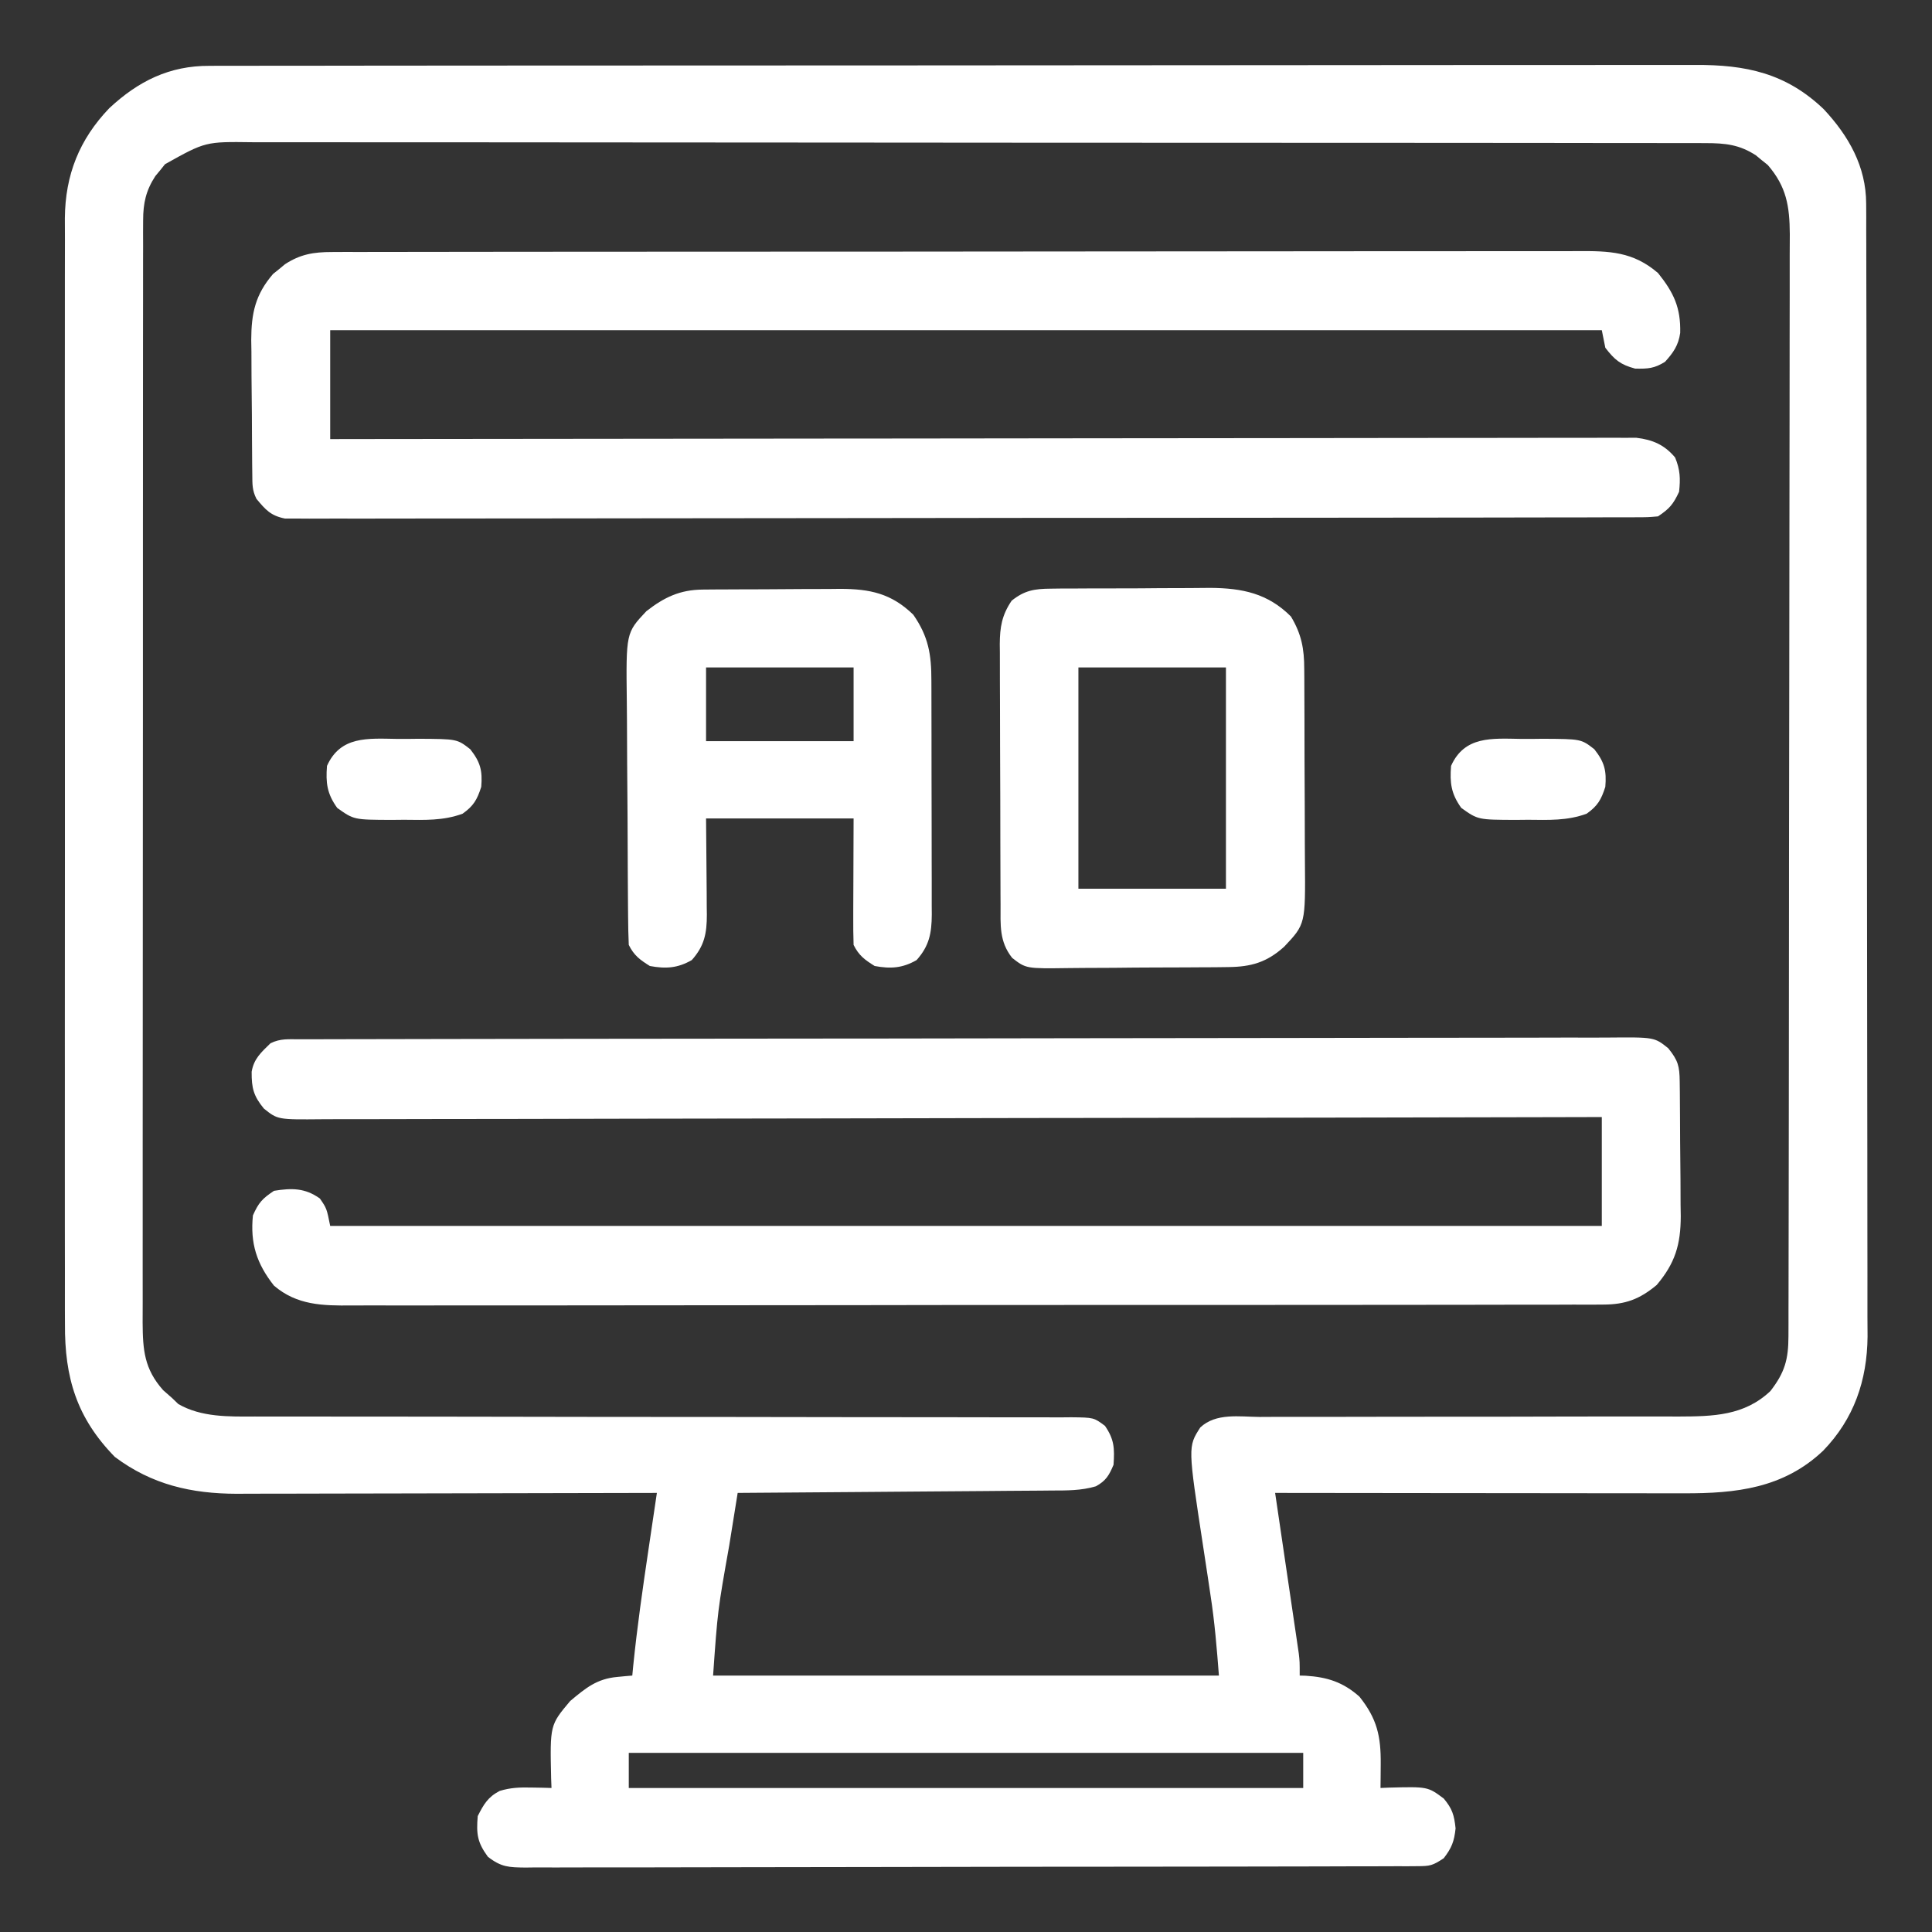 <?xml version="1.0" encoding="UTF-8"?>
<svg version="1.1" xmlns="http://www.w3.org/2000/svg" width="550" height="550">
<rect width="100%" height="100%" fill="#333333" stroke="none"/>
<path d="M0 0 C0.757 -0.004 1.514 -0.007 2.294 -0.011 C4.833 -0.02 7.371 -0.015 9.91 -0.01 C11.748 -0.014 13.586 -0.018 15.424 -0.024 C20.476 -0.036 25.528 -0.036 30.58 -0.033 C36.028 -0.033 41.476 -0.044 46.924 -0.054 C57.599 -0.07 68.274 -0.076 78.948 -0.077 C87.625 -0.078 96.301 -0.082 104.977 -0.088 C129.572 -0.106 154.166 -0.115 178.761 -0.114 C179.755 -0.114 179.755 -0.114 180.769 -0.113 C182.11 -0.113 183.45 -0.113 184.791 -0.113 C205.643 -0.112 226.495 -0.127 247.348 -0.154 C270.778 -0.185 294.208 -0.202 317.639 -0.2 C330.044 -0.2 342.448 -0.205 354.853 -0.227 C365.415 -0.245 375.976 -0.249 386.538 -0.236 C391.927 -0.229 397.315 -0.229 402.704 -0.246 C407.638 -0.262 412.573 -0.259 417.508 -0.242 C419.291 -0.239 421.074 -0.242 422.858 -0.254 C437.294 -0.338 448.757 2.055 459.524 12.363 C466.604 19.967 471.564 28.63 471.584 39.254 C471.591 40.438 471.598 41.623 471.606 42.844 C471.603 44.137 471.601 45.429 471.598 46.761 C471.603 48.155 471.608 49.55 471.614 50.944 C471.628 54.77 471.63 58.597 471.63 62.423 C471.631 66.552 471.644 70.681 471.656 74.81 C471.679 83.837 471.687 92.864 471.692 101.891 C471.695 107.531 471.702 113.171 471.709 118.81 C471.728 134.432 471.745 150.055 471.748 165.677 C471.748 166.676 471.748 167.676 471.748 168.706 C471.749 170.732 471.749 172.758 471.749 174.784 C471.749 175.79 471.75 176.796 471.75 177.832 C471.75 179.343 471.75 179.343 471.75 180.884 C471.754 197.193 471.781 213.502 471.818 229.811 C471.856 246.566 471.876 263.321 471.876 280.076 C471.877 289.479 471.885 298.882 471.914 308.285 C471.939 316.293 471.946 324.302 471.931 332.31 C471.924 336.393 471.924 340.475 471.947 344.558 C471.968 348.303 471.965 352.048 471.944 355.793 C471.939 357.774 471.959 359.754 471.979 361.734 C471.863 374.23 468.113 385.192 459.324 394.257 C448.004 404.965 434.502 406.416 419.688 406.371 C417.799 406.371 417.799 406.371 415.872 406.371 C412.437 406.372 409.001 406.366 405.566 406.359 C401.969 406.352 398.372 406.352 394.775 406.351 C387.972 406.348 381.169 406.339 374.366 406.329 C366.617 406.318 358.869 406.313 351.12 406.308 C335.188 406.297 319.256 406.28 303.324 406.257 C303.412 406.85 303.5 407.442 303.59 408.053 C304.502 414.216 305.41 420.381 306.315 426.545 C306.654 428.846 306.993 431.147 307.334 433.448 C307.823 436.754 308.308 440.06 308.793 443.367 C308.946 444.396 309.099 445.425 309.257 446.486 C309.397 447.446 309.537 448.407 309.682 449.397 C309.868 450.663 309.868 450.663 310.059 451.954 C310.324 454.257 310.324 454.257 310.324 458.257 C310.881 458.271 311.438 458.286 312.012 458.3 C318.168 458.685 322.666 460.117 327.324 464.257 C332.346 470.538 333.461 475.527 333.387 483.507 C333.378 484.771 333.369 486.034 333.359 487.335 C333.342 488.782 333.342 488.782 333.324 490.257 C334.121 490.222 334.918 490.188 335.738 490.152 C346.769 489.87 346.769 489.87 351.324 493.257 C353.768 496.189 354.291 497.945 354.699 501.757 C354.3 505.487 353.597 507.312 351.324 510.257 C348.164 512.364 347.422 512.509 343.815 512.517 C342.885 512.524 341.956 512.531 340.998 512.539 C339.975 512.536 338.953 512.534 337.899 512.531 C336.271 512.539 336.271 512.539 334.61 512.547 C330.955 512.562 327.3 512.563 323.645 512.564 C321.032 512.571 318.419 512.58 315.806 512.589 C308.695 512.612 301.583 512.62 294.472 512.625 C290.032 512.628 285.593 512.634 281.154 512.642 C268.866 512.661 256.578 512.678 244.291 512.681 C243.111 512.681 243.111 512.681 241.907 512.681 C240.313 512.682 238.718 512.682 237.124 512.682 C236.332 512.682 235.541 512.683 234.725 512.683 C233.933 512.683 233.14 512.683 232.324 512.683 C219.478 512.687 206.633 512.714 193.787 512.751 C180.603 512.789 167.42 512.809 154.235 512.809 C146.831 512.81 139.427 512.818 132.023 512.847 C125.061 512.874 118.1 512.875 111.138 512.859 C108.579 512.858 106.02 512.864 103.462 512.88 C99.975 512.901 96.49 512.89 93.004 512.872 C91.985 512.885 90.967 512.898 89.918 512.912 C85.19 512.855 83.049 512.821 79.219 509.844 C76.21 505.736 75.897 503.39 76.324 498.257 C78.026 494.916 79.209 492.833 82.574 491.097 C85.733 490.133 88.341 490.06 91.637 490.132 C92.705 490.15 93.774 490.168 94.875 490.187 C96.087 490.222 96.087 490.222 97.324 490.257 C97.289 489.339 97.255 488.422 97.219 487.476 C96.885 472.347 96.885 472.347 102.637 465.507 C107.044 461.818 110.206 459.177 116.027 458.648 C117.236 458.532 117.236 458.532 118.47 458.414 C119.388 458.337 119.388 458.337 120.324 458.257 C120.454 456.9 120.454 456.9 120.586 455.515 C121.703 444.481 123.274 433.529 124.906 422.562 C125.141 420.975 125.376 419.387 125.611 417.8 C126.18 413.952 126.752 410.105 127.324 406.257 C126.341 406.26 126.341 406.26 125.338 406.263 C109.353 406.307 93.368 406.34 77.384 406.361 C69.654 406.371 61.924 406.385 54.193 406.408 C47.452 406.428 40.711 406.441 33.97 406.445 C30.404 406.448 26.838 406.454 23.272 406.469 C19.282 406.485 15.292 406.485 11.301 406.484 C10.131 406.492 8.961 406.499 7.755 406.506 C-5.19 406.474 -16.423 403.924 -26.988 396.007 C-37.853 384.889 -41.29 373.438 -41.184 358.132 C-41.188 356.731 -41.195 355.331 -41.203 353.93 C-41.219 350.109 -41.211 346.288 -41.199 342.467 C-41.19 338.335 -41.204 334.204 -41.215 330.072 C-41.232 321.99 -41.228 313.907 -41.217 305.825 C-41.208 299.254 -41.207 292.684 -41.211 286.113 C-41.212 285.177 -41.212 284.24 -41.213 283.276 C-41.214 281.373 -41.215 279.47 -41.217 277.568 C-41.228 259.743 -41.215 241.919 -41.194 224.095 C-41.176 208.811 -41.179 193.528 -41.197 178.244 C-41.219 160.48 -41.227 142.717 -41.215 124.953 C-41.213 123.058 -41.212 121.163 -41.211 119.267 C-41.21 118.335 -41.21 117.403 -41.209 116.442 C-41.206 109.881 -41.211 103.321 -41.221 96.76 C-41.232 88.762 -41.229 80.764 -41.208 72.766 C-41.197 68.688 -41.193 64.61 -41.206 60.532 C-41.218 56.794 -41.212 53.057 -41.19 49.32 C-41.184 47.336 -41.197 45.353 -41.211 43.369 C-41.103 31.083 -37.126 20.995 -28.57 12.058 C-20.306 4.363 -11.444 -0.067 0 0 Z M-12.699 28.003 C-13.145 28.562 -13.591 29.12 -14.051 29.695 C-14.512 30.25 -14.974 30.806 -15.449 31.378 C-18.138 35.497 -18.926 39.11 -18.93 43.991 C-18.936 45.143 -18.942 46.294 -18.948 47.481 C-18.944 48.742 -18.94 50.003 -18.936 51.302 C-18.939 52.658 -18.943 54.014 -18.948 55.371 C-18.958 59.097 -18.956 62.823 -18.952 66.55 C-18.949 70.569 -18.958 74.588 -18.966 78.607 C-18.979 86.481 -18.98 94.355 -18.978 102.228 C-18.976 108.628 -18.978 115.027 -18.982 121.427 C-18.983 122.337 -18.983 123.248 -18.984 124.186 C-18.985 126.035 -18.987 127.885 -18.988 129.734 C-18.999 147.083 -18.996 164.432 -18.99 181.781 C-18.985 197.655 -18.996 213.528 -19.015 229.402 C-19.035 245.698 -19.043 261.994 -19.039 278.29 C-19.037 287.44 -19.04 296.59 -19.054 305.741 C-19.066 313.53 -19.067 321.32 -19.055 329.11 C-19.049 333.085 -19.048 337.059 -19.06 341.034 C-19.071 344.673 -19.068 348.312 -19.054 351.952 C-19.05 353.89 -19.061 355.828 -19.072 357.766 C-19.023 365.609 -18.599 370.959 -13.238 377.007 C-11.97 378.121 -11.97 378.121 -10.676 379.257 C-10.098 379.814 -9.521 380.371 -8.926 380.945 C-2.412 384.744 5.547 384.545 12.871 384.509 C13.896 384.512 14.922 384.515 15.979 384.518 C19.397 384.525 22.814 384.519 26.232 384.513 C28.69 384.515 31.147 384.519 33.605 384.524 C38.888 384.532 44.17 384.534 49.453 384.532 C57.094 384.529 64.736 384.54 72.378 384.556 C84.783 384.582 97.189 384.602 109.595 384.616 C110.337 384.616 111.078 384.617 111.842 384.618 C122.379 384.629 132.917 384.635 143.454 384.638 C144.197 384.638 144.94 384.638 145.705 384.638 C146.819 384.638 146.819 384.638 147.954 384.639 C160.321 384.642 172.689 384.662 185.056 384.693 C192.681 384.712 200.306 384.718 207.931 384.707 C213.766 384.7 219.601 384.714 225.436 384.735 C227.832 384.74 230.229 384.739 232.625 384.73 C235.888 384.719 239.15 384.732 242.413 384.752 C243.368 384.743 244.323 384.733 245.307 384.724 C251.71 384.799 251.71 384.799 254.881 387.164 C257.538 391.018 257.643 393.555 257.324 398.257 C256.055 401.264 255.178 402.783 252.314 404.374 C248.083 405.624 244.06 405.566 239.669 405.576 C238.702 405.586 237.736 405.596 236.74 405.607 C233.554 405.637 230.367 405.654 227.18 405.671 C224.967 405.69 222.755 405.71 220.542 405.73 C214.724 405.781 208.906 405.821 203.088 405.858 C197.149 405.898 191.21 405.949 185.272 405.999 C173.623 406.096 161.973 406.181 150.324 406.257 C149.693 410.18 149.063 414.104 148.434 418.027 C148.169 419.668 148.169 419.668 147.9 421.343 C144.635 439.711 144.635 439.711 143.324 458.257 C190.844 458.257 238.364 458.257 287.324 458.257 C286.725 450.467 286.108 442.935 284.914 435.257 C284.644 433.445 284.374 431.632 284.104 429.82 C283.684 427.035 283.261 424.251 282.833 421.468 C278.491 393.103 278.491 393.103 282.014 387.634 C286.46 383.426 293.176 384.578 298.876 384.63 C300.271 384.624 301.666 384.617 303.061 384.608 C306.061 384.592 309.061 384.592 312.061 384.605 C316.811 384.624 321.56 384.609 326.31 384.589 C333.828 384.562 341.347 384.558 348.865 384.565 C362.313 384.576 375.761 384.551 389.209 384.511 C393.924 384.498 398.639 384.497 403.354 384.505 C406.297 384.509 409.24 384.505 412.182 384.498 C414.183 384.497 416.184 384.505 418.185 384.514 C427.986 384.482 436.89 384.305 444.324 377.257 C448.433 371.96 449.447 368.23 449.459 361.649 C449.465 359.926 449.465 359.926 449.472 358.167 C449.472 356.904 449.472 355.641 449.471 354.34 C449.475 352.985 449.478 351.63 449.483 350.276 C449.493 346.549 449.496 342.822 449.499 339.096 C449.503 335.078 449.512 331.06 449.521 327.042 C449.541 317.338 449.551 307.634 449.56 297.93 C449.564 293.36 449.57 288.791 449.575 284.221 C449.592 269.032 449.606 253.843 449.614 238.654 C449.616 234.713 449.618 230.772 449.619 226.831 C449.62 225.851 449.62 224.872 449.621 223.863 C449.629 207.99 449.655 192.117 449.687 176.244 C449.72 159.949 449.738 143.654 449.741 127.359 C449.743 118.209 449.752 109.06 449.778 99.91 C449.799 92.119 449.808 84.328 449.798 76.537 C449.793 72.563 449.795 68.588 449.815 64.614 C449.832 60.973 449.831 57.332 449.816 53.692 C449.812 51.755 449.828 49.819 449.845 47.882 C449.787 39.959 448.906 34.408 443.578 28.234 C442.741 27.565 442.741 27.565 441.887 26.882 C441.331 26.421 440.776 25.959 440.203 25.484 C435.508 22.419 431.48 22.006 425.922 22 C425.183 21.996 424.443 21.993 423.681 21.989 C421.196 21.98 418.71 21.985 416.225 21.99 C414.428 21.986 412.631 21.982 410.834 21.976 C405.889 21.964 400.945 21.964 396 21.967 C390.67 21.967 385.34 21.956 380.01 21.946 C369.566 21.93 359.121 21.924 348.676 21.923 C340.187 21.922 331.699 21.918 323.21 21.912 C299.153 21.894 275.096 21.885 251.039 21.886 C249.093 21.887 249.093 21.887 247.107 21.887 C245.808 21.887 244.509 21.887 243.171 21.887 C222.115 21.888 201.059 21.869 180.004 21.84 C158.393 21.812 136.783 21.798 115.172 21.8 C103.036 21.8 90.899 21.795 78.763 21.773 C68.43 21.755 58.097 21.751 47.765 21.764 C42.492 21.771 37.219 21.771 31.946 21.754 C27.119 21.738 22.293 21.741 17.466 21.758 C15.72 21.761 13.974 21.757 12.227 21.746 C-1.191 21.567 -1.191 21.567 -12.699 28.003 Z M119.324 480.257 C119.324 483.557 119.324 486.857 119.324 490.257 C182.684 490.257 246.044 490.257 311.324 490.257 C311.324 486.957 311.324 483.657 311.324 480.257 C247.964 480.257 184.604 480.257 119.324 480.257 Z " fill="#FFFFFF" transform="translate(59.676,18.743)"/>
<path d="M0 0 C1.308 -0.006 2.616 -0.013 3.963 -0.02 C5.413 -0.017 6.862 -0.013 8.312 -0.01 C9.853 -0.014 11.395 -0.018 12.936 -0.024 C17.173 -0.036 21.411 -0.036 25.648 -0.033 C30.218 -0.033 34.787 -0.044 39.356 -0.054 C48.309 -0.07 57.262 -0.076 66.215 -0.077 C73.492 -0.078 80.768 -0.082 88.045 -0.088 C108.671 -0.106 129.297 -0.115 149.924 -0.114 C151.592 -0.113 151.592 -0.113 153.294 -0.113 C154.964 -0.113 154.964 -0.113 156.668 -0.113 C174.717 -0.112 192.766 -0.131 210.815 -0.16 C229.343 -0.188 247.871 -0.202 266.399 -0.2 C276.802 -0.2 287.206 -0.205 297.61 -0.227 C306.468 -0.245 315.325 -0.249 324.183 -0.236 C328.703 -0.229 333.222 -0.229 337.741 -0.246 C341.88 -0.262 346.018 -0.259 350.157 -0.242 C351.653 -0.239 353.149 -0.242 354.644 -0.254 C363.723 -0.317 370.476 -0.135 377.59 6.003 C382.029 11.559 384.063 15.813 383.883 23.039 C383.378 26.58 381.931 28.637 379.566 31.257 C376.489 33.17 374.708 33.26 371.066 33.195 C366.841 32.063 365.224 30.697 362.566 27.257 C362.236 25.607 361.906 23.957 361.566 22.257 C242.106 22.257 122.646 22.257 -0.434 22.257 C-0.434 32.487 -0.434 42.717 -0.434 53.257 C4.251 53.251 8.936 53.244 13.762 53.237 C56.701 53.177 99.64 53.133 142.578 53.104 C148.203 53.1 153.829 53.096 159.454 53.092 C160.574 53.092 161.694 53.091 162.848 53.09 C180.992 53.077 199.136 53.053 217.28 53.026 C235.892 52.998 254.503 52.981 273.114 52.975 C284.603 52.971 296.091 52.958 307.58 52.934 C315.453 52.918 323.326 52.913 331.199 52.917 C335.744 52.919 340.29 52.916 344.835 52.9 C348.995 52.885 353.155 52.884 357.315 52.895 C358.822 52.896 360.328 52.892 361.834 52.883 C363.88 52.871 365.926 52.879 367.971 52.888 C369.108 52.887 370.245 52.886 371.417 52.885 C376.053 53.433 379.437 54.902 382.441 58.507 C383.878 62.019 383.97 64.49 383.566 68.257 C381.915 71.796 380.85 73.068 377.566 75.257 C374.673 75.511 374.673 75.511 371.058 75.517 C370.057 75.523 370.057 75.523 369.036 75.529 C366.784 75.539 364.533 75.535 362.281 75.531 C360.657 75.536 359.033 75.541 357.409 75.547 C352.933 75.562 348.457 75.563 343.981 75.563 C339.159 75.564 334.337 75.577 329.515 75.589 C318.965 75.612 308.416 75.62 297.867 75.625 C291.283 75.628 284.7 75.634 278.117 75.642 C259.899 75.661 241.682 75.678 223.465 75.681 C221.716 75.681 221.716 75.681 219.931 75.681 C217.566 75.682 215.201 75.682 212.837 75.682 C211.663 75.682 210.489 75.683 209.28 75.683 C208.104 75.683 206.929 75.683 205.718 75.683 C186.665 75.687 167.612 75.714 148.558 75.751 C129.01 75.789 109.462 75.809 89.914 75.809 C78.932 75.81 67.951 75.818 56.97 75.847 C47.622 75.872 38.273 75.879 28.924 75.864 C24.152 75.857 19.38 75.858 14.608 75.88 C10.242 75.901 5.876 75.898 1.51 75.877 C-0.072 75.874 -1.654 75.879 -3.236 75.893 C-5.383 75.911 -7.527 75.898 -9.674 75.878 C-10.867 75.879 -12.06 75.88 -13.29 75.881 C-17.352 75.075 -18.832 73.401 -21.434 70.257 C-22.665 67.795 -22.581 66.137 -22.611 63.384 C-22.624 62.369 -22.636 61.354 -22.65 60.308 C-22.657 59.206 -22.664 58.104 -22.672 56.968 C-22.68 55.836 -22.688 54.703 -22.697 53.537 C-22.71 51.134 -22.721 48.732 -22.729 46.329 C-22.746 42.668 -22.79 39.008 -22.834 35.347 C-22.844 33.012 -22.853 30.678 -22.86 28.343 C-22.877 27.253 -22.895 26.163 -22.913 25.041 C-22.891 17.472 -21.773 12.127 -16.688 6.234 C-16.13 5.788 -15.571 5.342 -14.996 4.882 C-14.441 4.421 -13.885 3.959 -13.313 3.484 C-8.944 0.632 -5.172 0.006 0 0 Z " fill="#FFFFFF" transform="translate(94.434,71.743)"/>
<path d="M0 0 C0.662 -0.003 1.325 -0.005 2.007 -0.008 C4.248 -0.016 6.489 -0.016 8.731 -0.017 C10.345 -0.021 11.959 -0.025 13.574 -0.03 C18.027 -0.042 22.48 -0.048 26.934 -0.052 C31.73 -0.058 36.526 -0.07 41.323 -0.081 C52.914 -0.105 64.505 -0.12 76.097 -0.133 C79.369 -0.136 82.641 -0.14 85.914 -0.144 C106.22 -0.17 126.527 -0.192 146.833 -0.204 C151.539 -0.207 156.245 -0.21 160.95 -0.213 C162.12 -0.214 163.29 -0.215 164.495 -0.215 C183.45 -0.228 202.406 -0.261 221.362 -0.303 C240.809 -0.345 260.257 -0.369 279.705 -0.374 C290.629 -0.378 301.554 -0.389 312.479 -0.422 C321.781 -0.45 331.083 -0.461 340.385 -0.45 C345.133 -0.445 349.881 -0.448 354.629 -0.472 C358.974 -0.495 363.319 -0.494 367.664 -0.475 C369.238 -0.472 370.811 -0.478 372.384 -0.493 C385.618 -0.611 385.618 -0.611 389.561 2.55 C392.366 6.026 392.778 7.633 392.826 12.011 C392.838 13.026 392.851 14.041 392.865 15.087 C392.876 16.74 392.876 16.74 392.887 18.426 C392.895 19.558 392.903 20.691 392.911 21.858 C392.925 24.26 392.936 26.663 392.944 29.065 C392.961 32.726 393.005 36.386 393.049 40.047 C393.059 42.382 393.068 44.716 393.074 47.051 C393.092 48.141 393.109 49.231 393.127 50.354 C393.105 58.479 391.521 63.736 386.274 69.95 C381.417 73.996 377.368 75.511 371.063 75.52 C369.747 75.529 368.431 75.538 367.075 75.548 C365.621 75.542 364.167 75.537 362.713 75.531 C361.164 75.536 359.614 75.543 358.064 75.55 C353.808 75.566 349.552 75.564 345.296 75.559 C340.705 75.556 336.114 75.57 331.523 75.583 C322.529 75.604 313.535 75.608 304.541 75.606 C297.23 75.605 289.92 75.609 282.609 75.616 C280.504 75.618 278.399 75.621 276.294 75.623 C275.246 75.624 274.198 75.625 273.119 75.626 C253.298 75.645 233.477 75.644 213.656 75.637 C195.524 75.631 177.392 75.652 159.259 75.685 C140.642 75.719 122.025 75.734 103.408 75.729 C92.955 75.727 82.503 75.732 72.051 75.757 C63.151 75.778 54.252 75.782 45.353 75.763 C40.813 75.754 36.274 75.753 31.734 75.773 C27.576 75.792 23.418 75.788 19.26 75.765 C17.758 75.761 16.255 75.765 14.754 75.778 C6.537 75.848 -0.809 75.736 -7.351 70.137 C-12.293 63.875 -14.149 58.095 -13.351 50.137 C-11.727 46.502 -10.69 45.363 -7.351 43.137 C-2.289 42.322 1.483 42.304 5.711 45.325 C7.649 48.137 7.649 48.137 8.649 53.137 C128.109 53.137 247.569 53.137 370.649 53.137 C370.649 42.907 370.649 32.677 370.649 22.137 C365.939 22.148 361.229 22.159 356.377 22.171 C313.209 22.27 270.041 22.345 226.872 22.392 C221.217 22.399 215.562 22.405 209.906 22.412 C208.218 22.414 208.218 22.414 206.495 22.416 C188.253 22.437 170.012 22.477 151.771 22.523 C133.06 22.57 114.349 22.597 95.639 22.607 C84.089 22.614 72.539 22.636 60.989 22.677 C53.074 22.703 45.159 22.711 37.244 22.705 C32.674 22.701 28.104 22.706 23.534 22.733 C19.352 22.757 15.17 22.759 10.988 22.742 C9.473 22.739 7.959 22.746 6.445 22.761 C-6.289 22.885 -6.289 22.885 -10.228 19.724 C-13.165 16.145 -13.745 13.926 -13.711 9.242 C-13.076 5.521 -11.012 3.734 -8.351 1.137 C-5.524 -0.276 -3.163 0.006 0 0 Z " fill="#FFFFFF" transform="translate(85.351,295.863)"/>
<path d="M0 0 C1.209 -0.016 2.417 -0.032 3.663 -0.048 C4.962 -0.048 6.261 -0.049 7.599 -0.049 C8.958 -0.056 10.317 -0.064 11.676 -0.072 C14.523 -0.085 17.37 -0.087 20.217 -0.081 C23.84 -0.075 27.463 -0.106 31.086 -0.146 C33.894 -0.172 36.702 -0.175 39.51 -0.171 C41.488 -0.174 43.465 -0.198 45.442 -0.224 C54.535 -0.154 61.804 1.324 68.4 7.92 C71.412 12.94 72.198 17.122 72.19 22.929 C72.197 23.668 72.204 24.407 72.211 25.168 C72.229 27.602 72.233 30.036 72.236 32.471 C72.242 34.171 72.249 35.871 72.256 37.571 C72.268 41.132 72.271 44.694 72.27 48.256 C72.27 52.805 72.297 57.354 72.332 61.903 C72.354 65.415 72.358 68.926 72.357 72.438 C72.359 74.114 72.368 75.79 72.384 77.467 C72.535 95.503 72.535 95.503 66.488 101.918 C61.554 106.372 57.073 107.664 50.552 107.726 C49.291 107.742 48.029 107.758 46.729 107.775 C45.36 107.781 43.991 107.787 42.622 107.791 C41.209 107.8 39.796 107.809 38.382 107.818 C35.424 107.835 32.466 107.843 29.508 107.845 C25.727 107.851 21.948 107.889 18.167 107.934 C15.249 107.964 12.332 107.971 9.414 107.972 C8.02 107.976 6.627 107.989 5.234 108.01 C-7 108.179 -7 108.179 -10.938 105.135 C-14.691 100.423 -14.253 95.729 -14.261 89.891 C-14.266 89.032 -14.271 88.173 -14.277 87.288 C-14.291 84.449 -14.298 81.61 -14.303 78.771 C-14.309 76.796 -14.315 74.821 -14.321 72.846 C-14.331 68.705 -14.337 64.564 -14.341 60.423 C-14.346 55.121 -14.37 49.82 -14.399 44.518 C-14.417 40.438 -14.422 36.358 -14.424 32.278 C-14.427 30.323 -14.435 28.369 -14.448 26.414 C-14.465 23.679 -14.463 20.943 -14.457 18.208 C-14.466 17.403 -14.475 16.599 -14.485 15.77 C-14.449 10.946 -13.891 7.532 -11.1 3.42 C-7.448 0.492 -4.615 0.037 0 0 Z M7.9 22.42 C7.9 43.21 7.9 64 7.9 85.42 C21.76 85.42 35.62 85.42 49.9 85.42 C49.9 64.63 49.9 43.84 49.9 22.42 C36.04 22.42 22.18 22.42 7.9 22.42 Z " fill="#FFFFFF" transform="translate(299.1,167.58)"/>
<path d="M0 0 C1.557 -0.014 1.557 -0.014 3.146 -0.029 C4.829 -0.035 4.829 -0.035 6.546 -0.042 C7.701 -0.048 8.857 -0.053 10.048 -0.059 C12.495 -0.069 14.943 -0.075 17.391 -0.079 C21.127 -0.089 24.861 -0.12 28.597 -0.151 C30.976 -0.158 33.354 -0.163 35.733 -0.167 C36.847 -0.179 37.961 -0.192 39.108 -0.204 C47.531 -0.18 53.652 1.077 59.905 7.161 C64.22 13.379 65.055 18.466 65.051 25.88 C65.054 26.652 65.057 27.425 65.061 28.222 C65.07 30.773 65.072 33.324 65.073 35.876 C65.076 37.652 65.08 39.428 65.083 41.204 C65.089 44.925 65.091 48.647 65.091 52.368 C65.09 57.134 65.104 61.9 65.121 66.666 C65.132 70.333 65.134 74 65.134 77.668 C65.135 79.425 65.14 81.182 65.147 82.939 C65.157 85.397 65.154 87.855 65.148 90.313 C65.154 91.037 65.159 91.761 65.165 92.507 C65.132 97.857 64.43 101.452 60.843 105.474 C56.815 107.787 53.451 108.001 48.905 107.161 C46.035 105.367 44.414 104.179 42.905 101.161 C42.819 98.462 42.79 95.789 42.808 93.091 C42.809 92.385 42.81 91.679 42.811 90.952 C42.816 88.314 42.83 85.675 42.843 83.036 C42.863 77.137 42.884 71.239 42.905 65.161 C29.045 65.161 15.185 65.161 0.905 65.161 C0.984 75.796 0.984 75.796 1.085 86.431 C1.091 87.772 1.096 89.113 1.101 90.454 C1.111 91.141 1.121 91.828 1.132 92.536 C1.134 97.883 0.427 101.455 -3.157 105.474 C-7.185 107.787 -10.549 108.001 -15.095 107.161 C-17.965 105.367 -19.586 104.179 -21.095 101.161 C-21.214 98.493 -21.273 95.851 -21.288 93.182 C-21.296 92.358 -21.304 91.533 -21.312 90.683 C-21.337 87.946 -21.354 85.208 -21.368 82.47 C-21.373 81.534 -21.379 80.598 -21.384 79.634 C-21.411 74.677 -21.43 69.719 -21.445 64.761 C-21.461 59.653 -21.506 54.544 -21.557 49.436 C-21.591 45.499 -21.602 41.562 -21.608 37.625 C-21.615 35.743 -21.63 33.86 -21.654 31.978 C-21.89 12.324 -21.89 12.324 -16.095 6.161 C-11.003 2.184 -6.527 0.049 0 0 Z M0.905 22.161 C0.905 29.091 0.905 36.021 0.905 43.161 C14.765 43.161 28.625 43.161 42.905 43.161 C42.905 36.231 42.905 29.301 42.905 22.161 C29.045 22.161 15.185 22.161 0.905 22.161 Z " fill="#FFFFFF" transform="translate(200.095,167.839)"/>
<path d="M0 0 C2.056 0.027 4.106 0 6.161 -0.032 C17.181 0.023 17.181 0.023 20.931 2.945 C23.829 6.63 24.439 9.039 24.06 13.652 C22.883 17.321 21.889 19.061 18.751 21.296 C13.217 23.328 7.906 23.085 2.06 23.027 C0.315 23.044 0.315 23.044 -1.464 23.062 C-12.205 23.025 -12.205 23.025 -16.94 19.652 C-19.858 15.604 -20.233 12.47 -19.851 7.679 C-16.013 -0.868 -8.239 -0.128 0 0 Z " fill="#FFFFFF" transform="translate(432.94,210.348)"/>
<path d="M0 0 C2.056 0.027 4.106 0 6.161 -0.032 C17.181 0.023 17.181 0.023 20.931 2.945 C23.829 6.63 24.439 9.039 24.06 13.652 C22.883 17.321 21.889 19.061 18.751 21.296 C13.217 23.328 7.906 23.085 2.06 23.027 C0.315 23.044 0.315 23.044 -1.464 23.062 C-12.205 23.025 -12.205 23.025 -16.94 19.652 C-19.858 15.604 -20.233 12.47 -19.851 7.679 C-16.013 -0.868 -8.239 -0.128 0 0 Z " fill="#FFFFFF" transform="translate(112.94,210.348)"/>
</svg>
